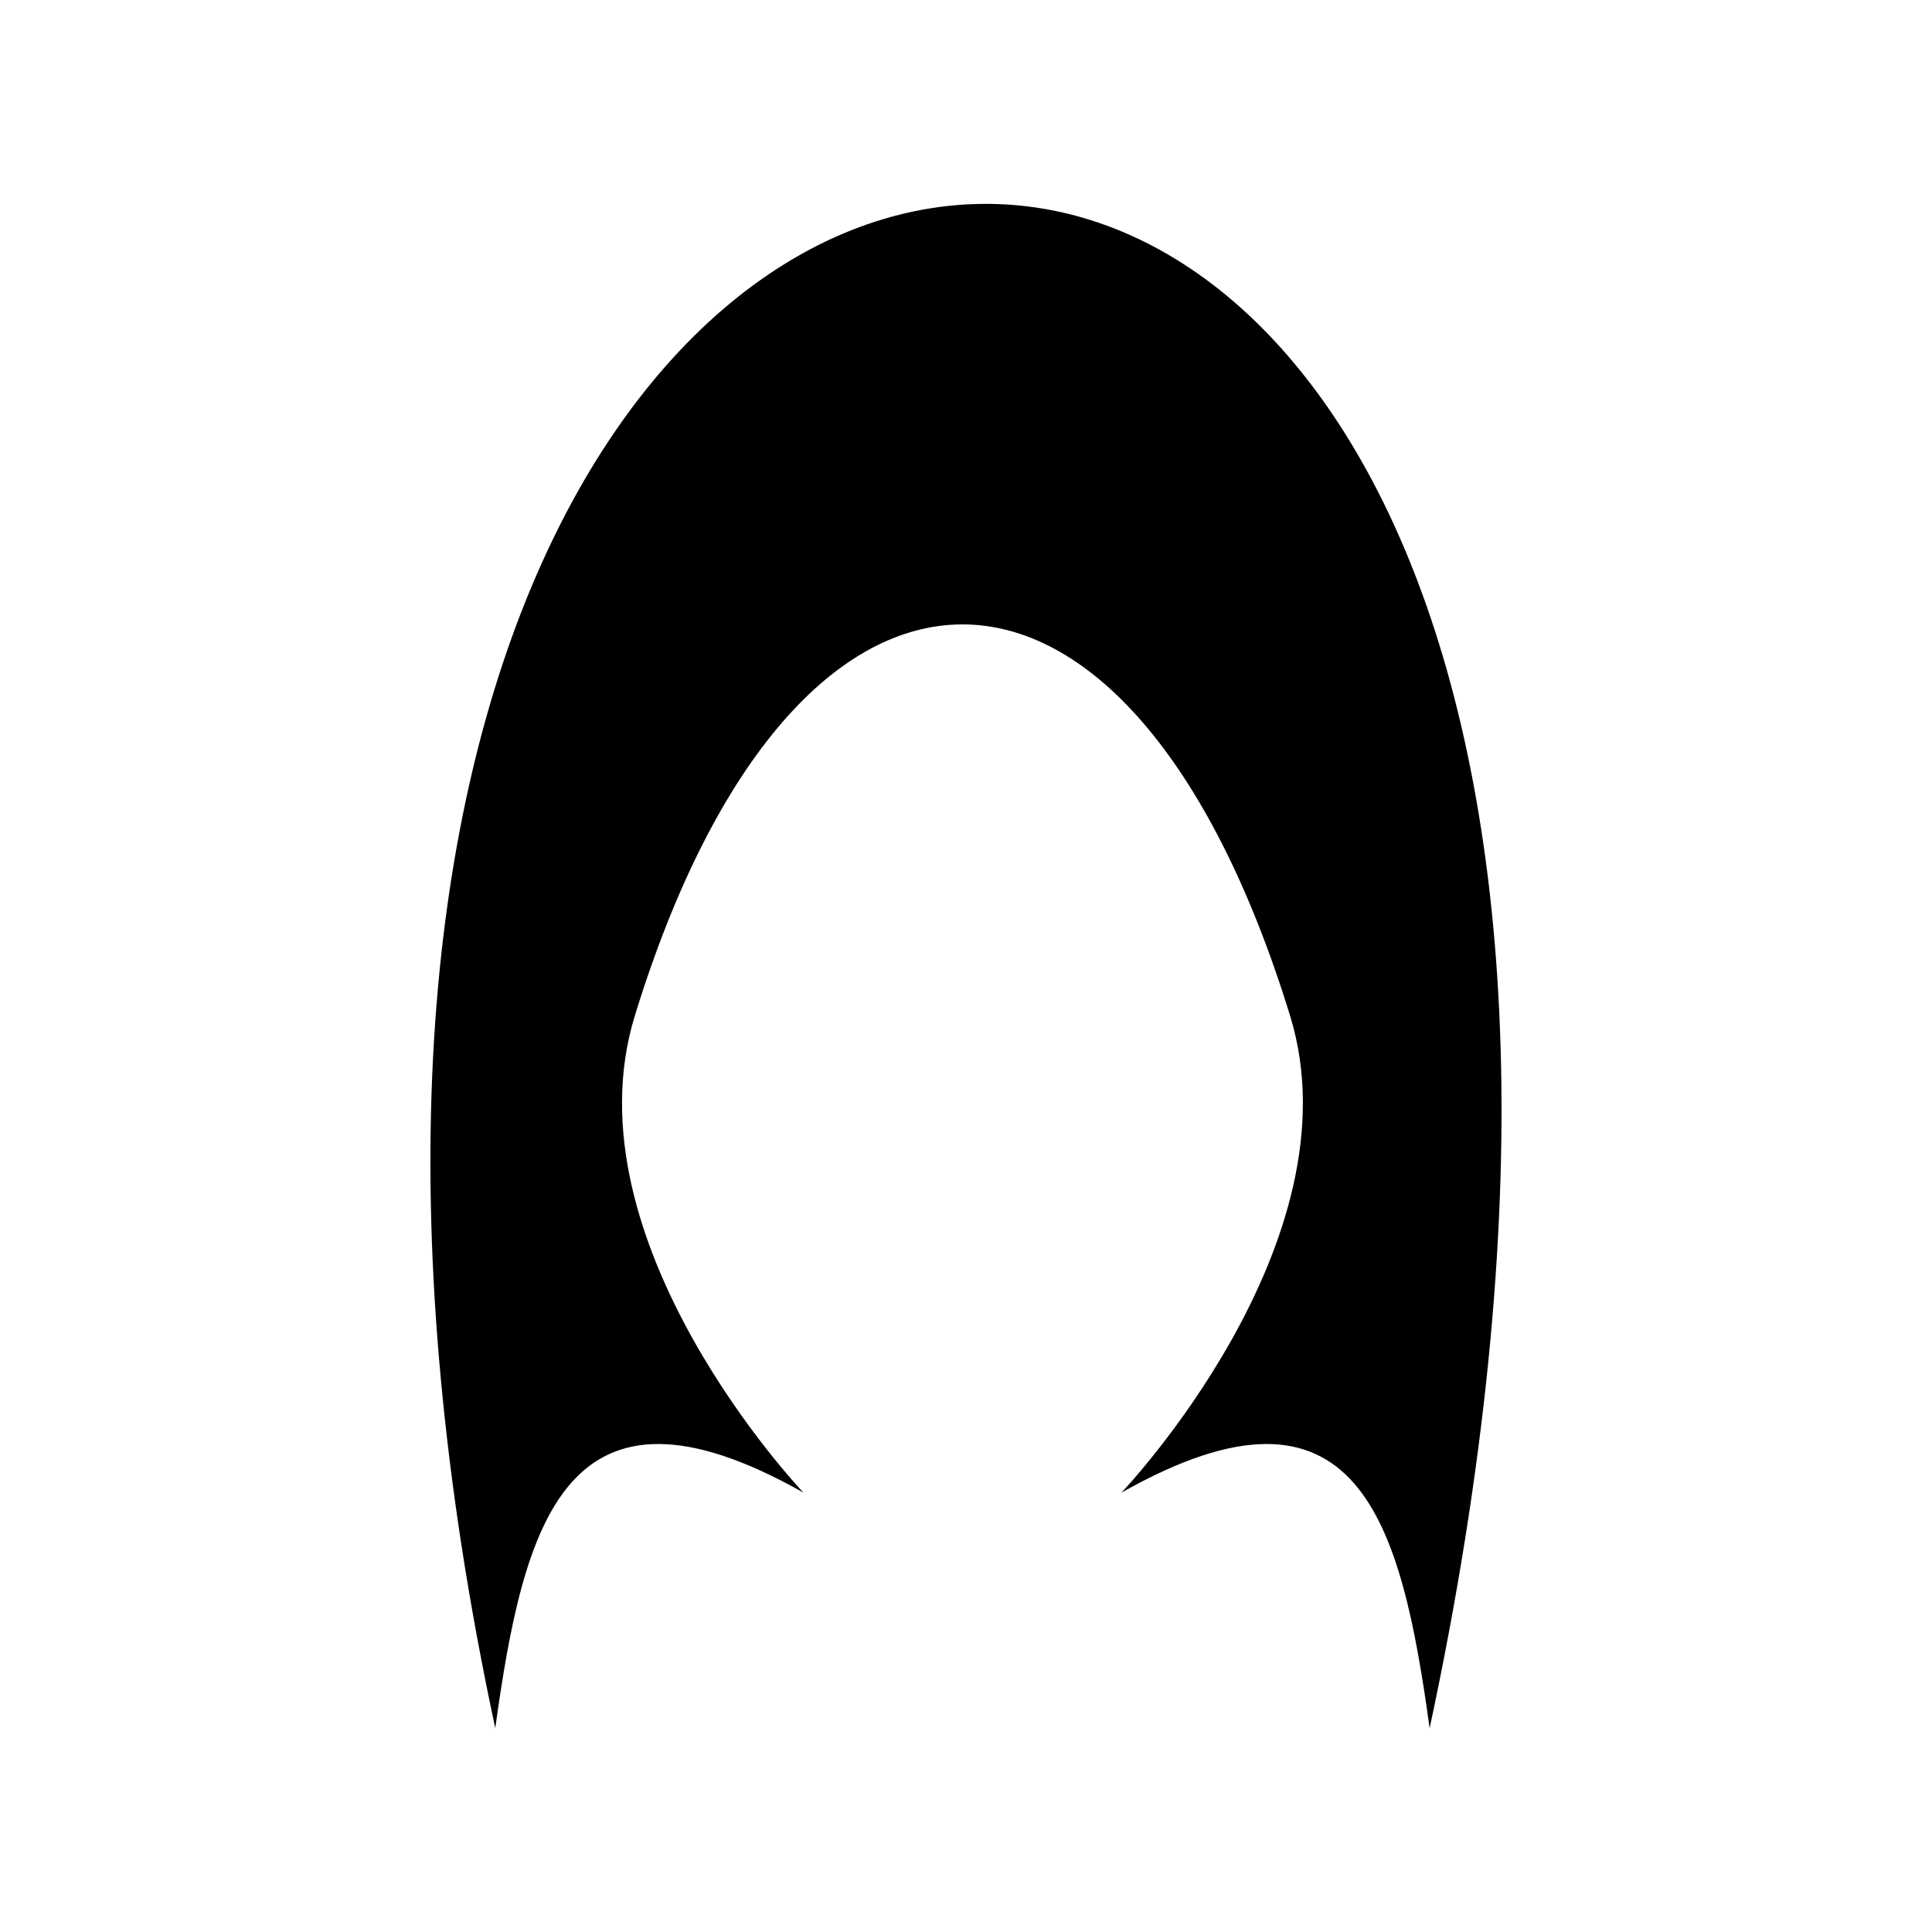 <?xml version="1.0" encoding="UTF-8"?>
<!-- Uploaded to: ICON Repo, www.svgrepo.com, Generator: ICON Repo Mixer Tools -->
<svg fill="#000000" width="800px" height="800px" version="1.1" viewBox="144 144 512 512" xmlns="http://www.w3.org/2000/svg">
 <path d="m312.23 413.2c-18.488 60.055 44.688 126.36 44.688 126.36-62.977-35.57-74.16 8.16-81.668 62.422-112.2-523.46 366.22-553.54 247.62 0-7.508-54.262-18.742-97.992-81.668-62.422 0 0 63.176-66.301 44.688-126.36-42.523-138.3-131.14-138.3-173.66 0z" fill-rule="evenodd"/>
</svg>